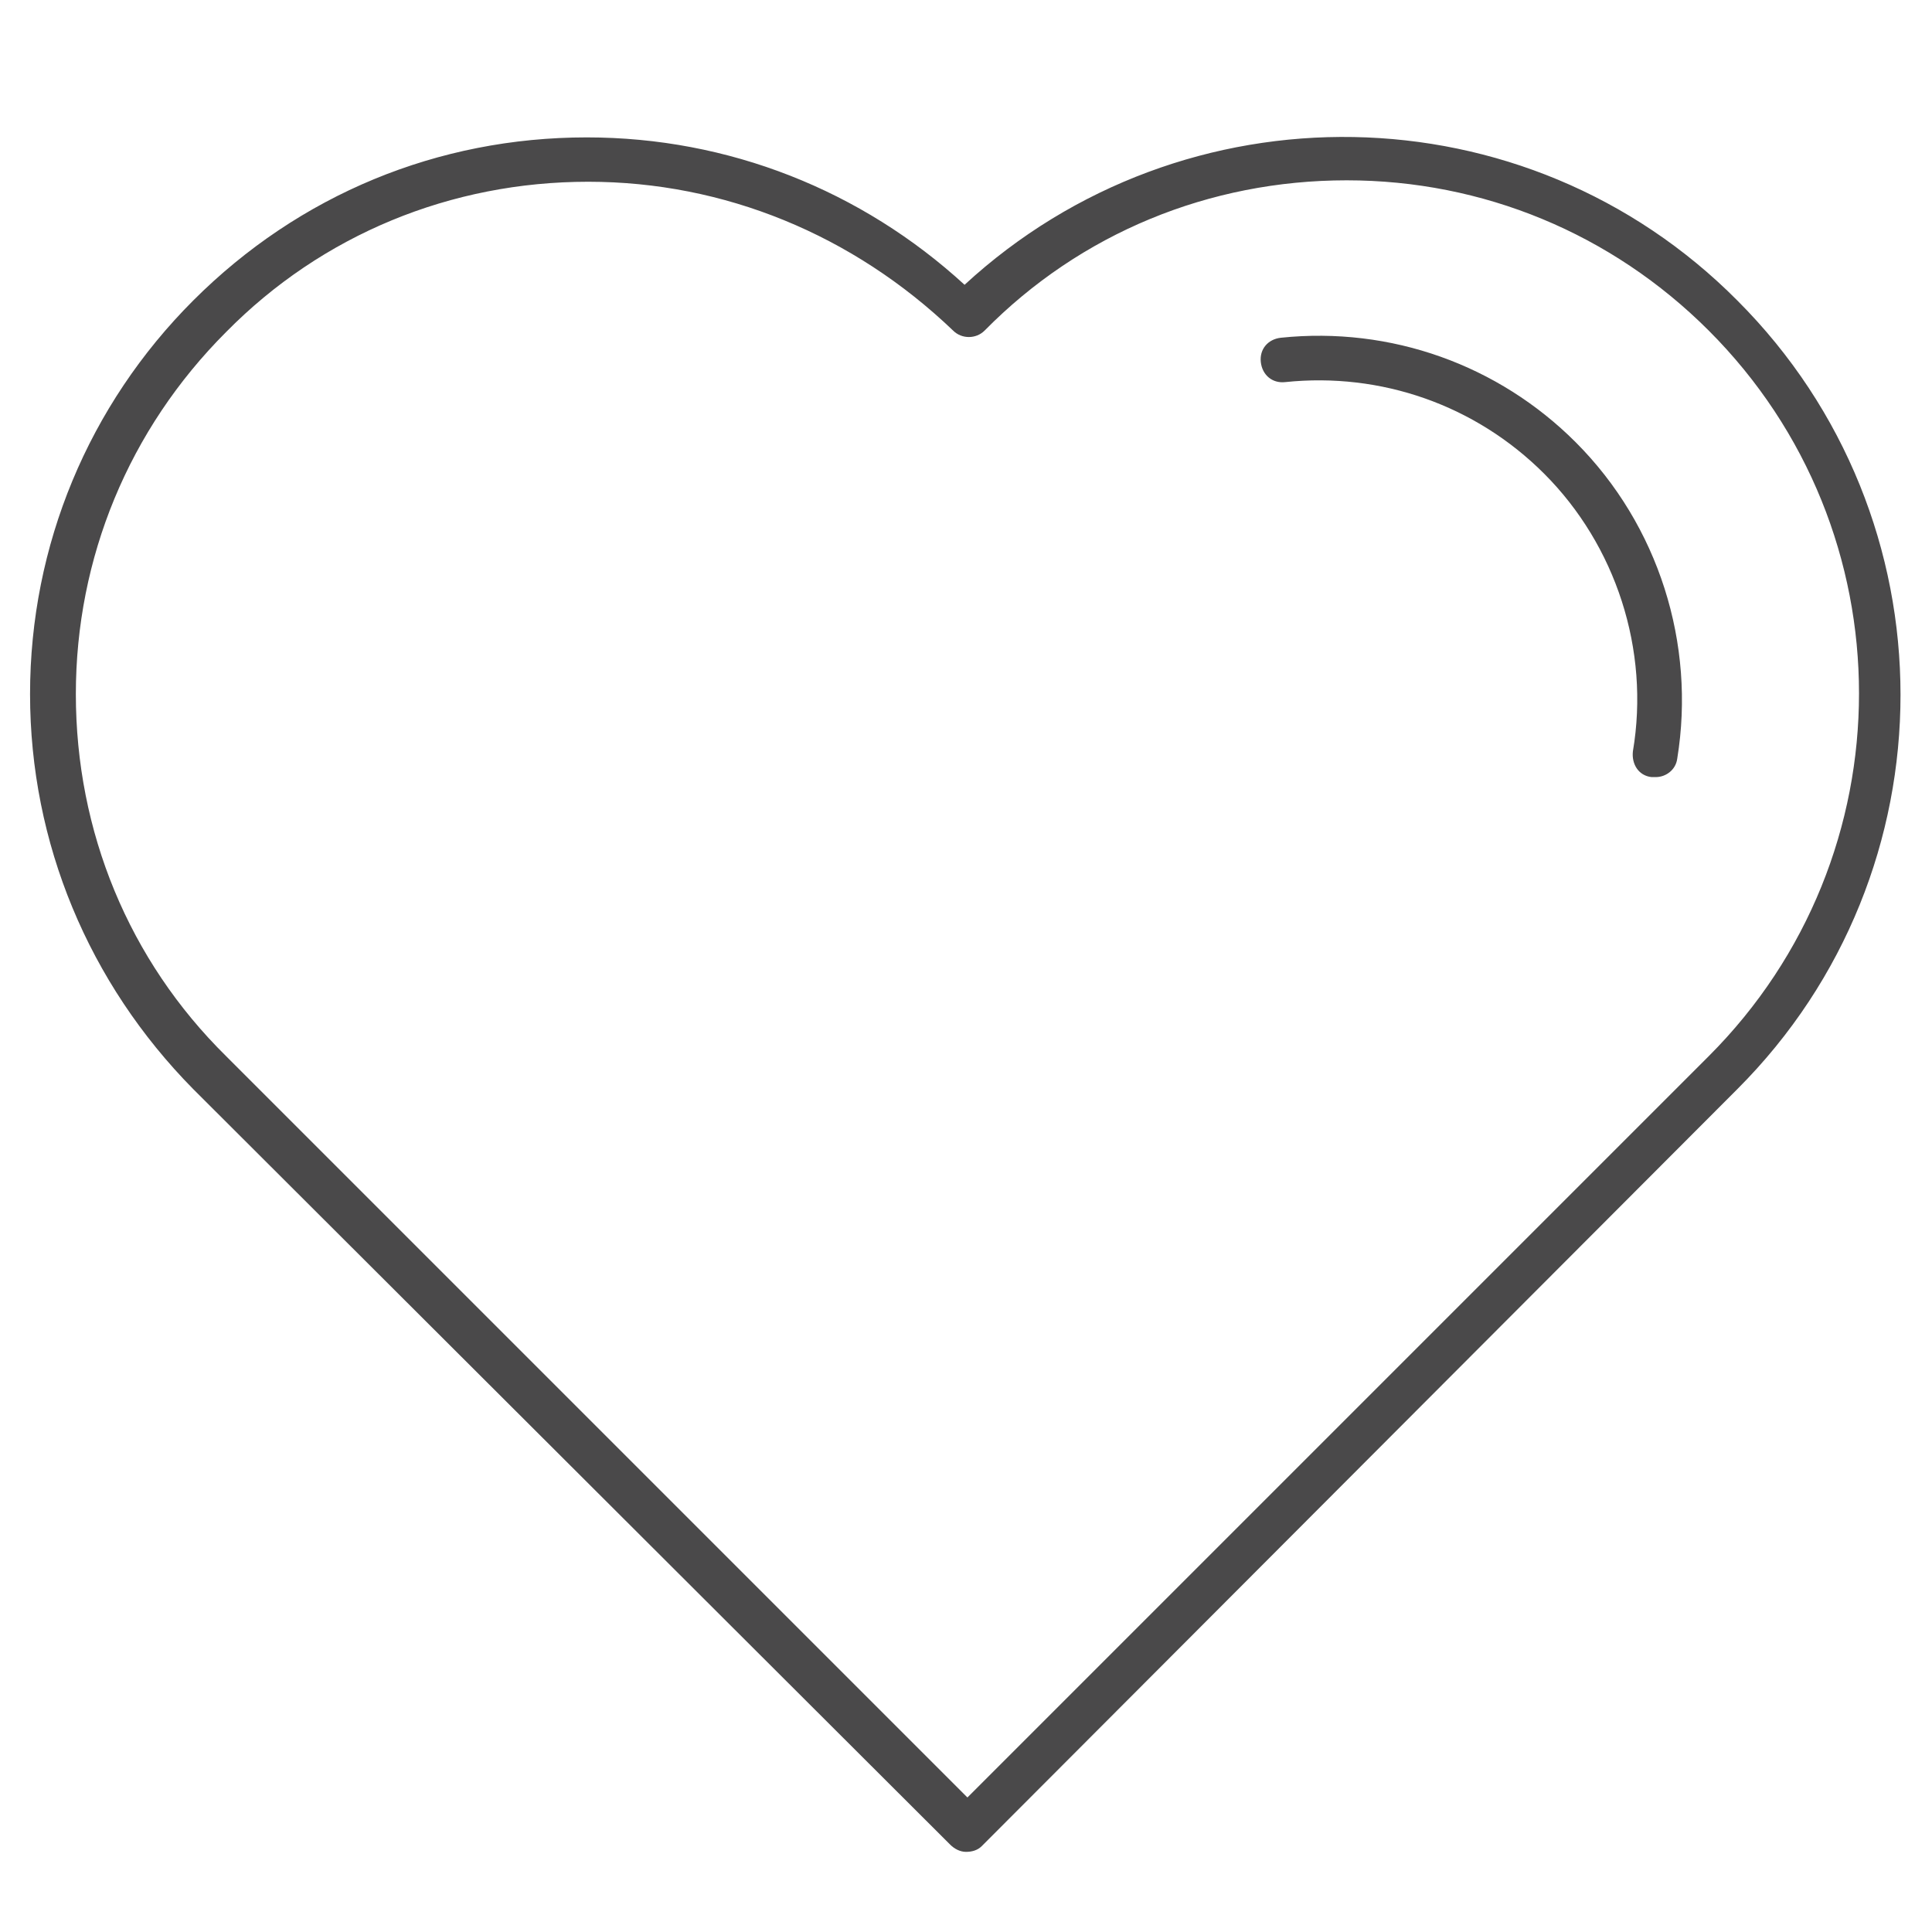 <?xml version="1.0" encoding="utf-8"?>
<!-- Generator: Adobe Illustrator 23.0.1, SVG Export Plug-In . SVG Version: 6.00 Build 0)  -->
<svg version="1.1" id="Layer_1" xmlns="http://www.w3.org/2000/svg" xmlns:xlink="http://www.w3.org/1999/xlink" x="0px" y="0px"
	 viewBox="0 0 135 135" style="enable-background:new 0 0 135 135;" xml:space="preserve">
<style type="text/css">
	.st0{fill:#4A494A;}
</style>
<g>
	<g>
		<path class="st0" d="M67.5,129.4c-0.4,0-0.8-0.2-1.1-0.5L13.5,76.1C6.2,68.7,2.1,58.9,2.1,48.5c0-10.4,4.1-20.2,11.4-27.5
			c7.4-7.4,17.1-11.4,27.5-11.4c9.9,0,19.2,3.7,26.4,10.3c15.3-14.1,39.2-13.8,54,1.1c15.2,15.2,15.2,39.9,0,55.1L68.6,129
			C68.3,129.3,67.9,129.4,67.5,129.4z M41.1,12.7c-9.6,0-18.6,3.7-25.3,10.5C9,30,5.3,39,5.3,48.5c0,9.6,3.7,18.6,10.5,25.3
			l51.8,51.8l51.8-51.8c14-14,14-36.7,0-50.7c-6.8-6.8-15.8-10.5-25.3-10.5c-9.6,0-18.6,3.7-25.3,10.5c-0.6,0.6-1.6,0.6-2.2,0
			C59.6,16.4,50.6,12.7,41.1,12.7z"/>
	</g>
	<g>
		<path class="st0" d="M115.7,54.3c-0.1,0-0.2,0-0.3,0c-0.9-0.1-1.4-0.9-1.3-1.8c1.2-7.1-1.2-14.4-6.2-19.4
			c-4.8-4.8-11.4-7.1-18.1-6.4c-0.9,0.1-1.6-0.5-1.7-1.4c-0.1-0.9,0.5-1.6,1.4-1.7c7.7-0.8,15.2,1.9,20.6,7.3
			c5.8,5.8,8.4,14.1,7.1,22.1C117.1,53.8,116.4,54.3,115.7,54.3z"/>
	</g>
</g>
</svg>

